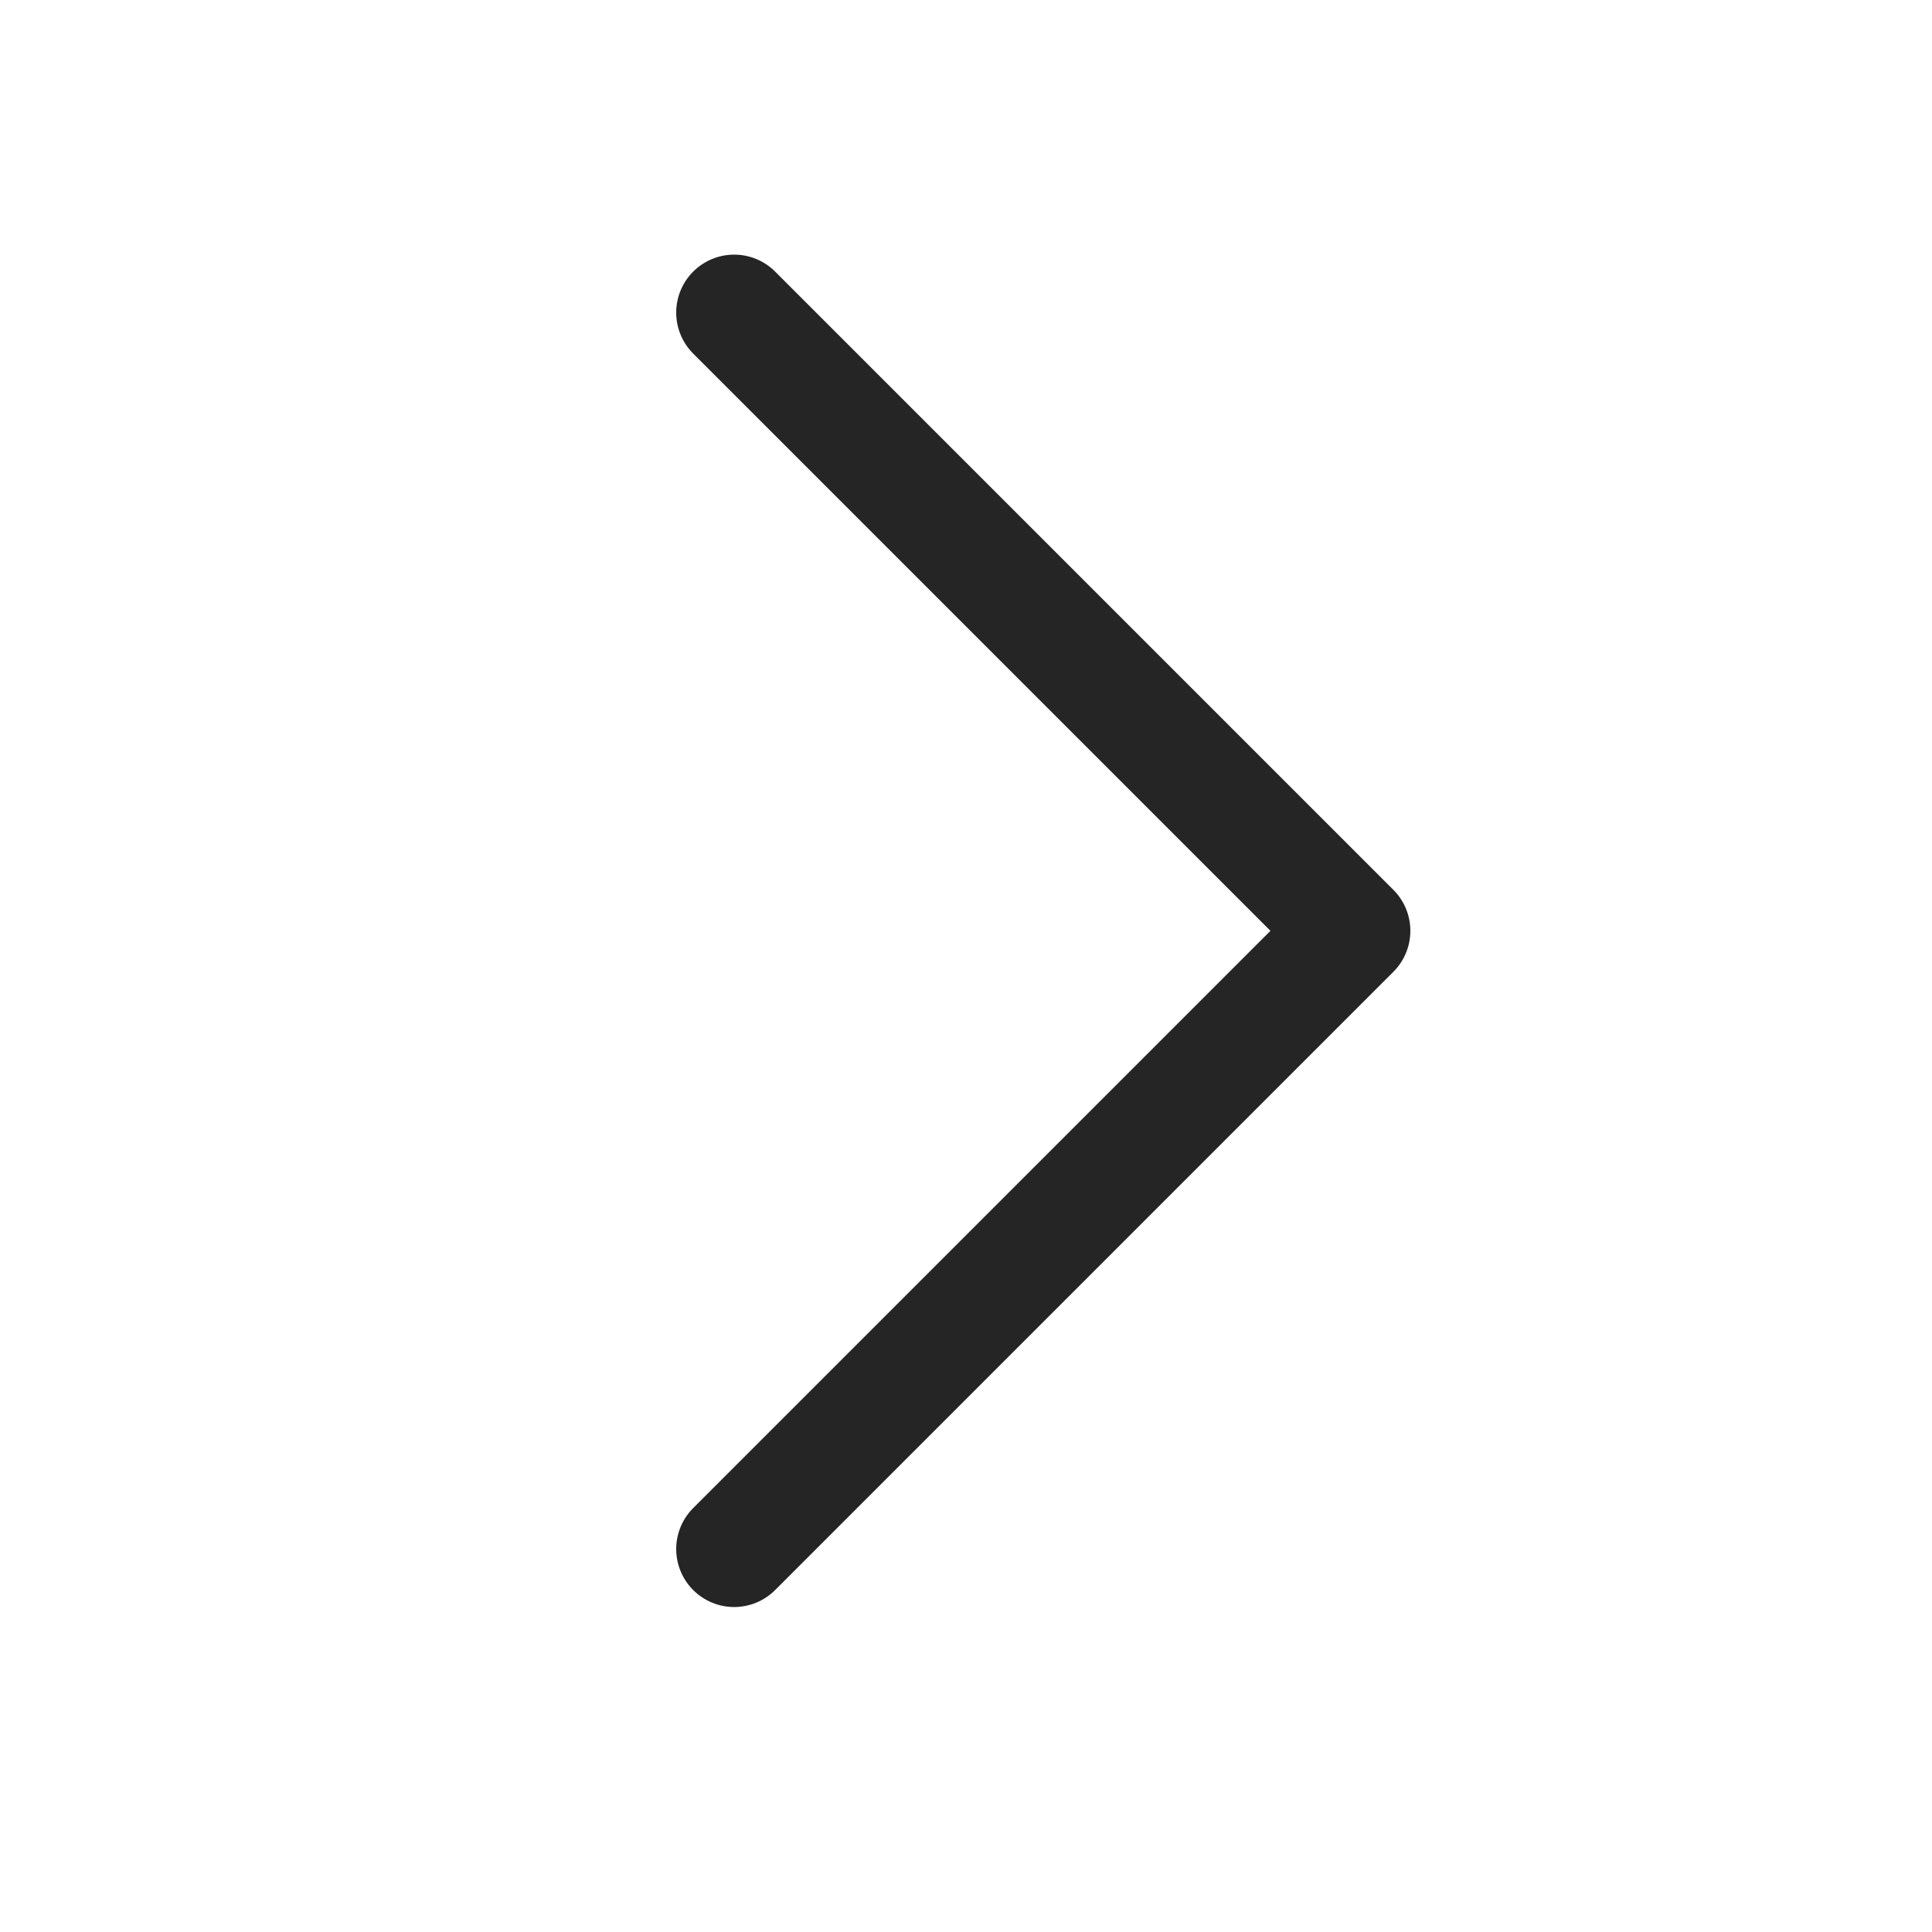 <svg width="24" height="24" viewBox="0 0 24 24" fill="none" xmlns="http://www.w3.org/2000/svg">
<rect width="24" height="24" fill="white"/>
<path d="M9.12 19.243L16.8 11.563L9.12 3.883" stroke="#252525" stroke-width="1.44" stroke-linecap="round" stroke-linejoin="round"/>
</svg>
